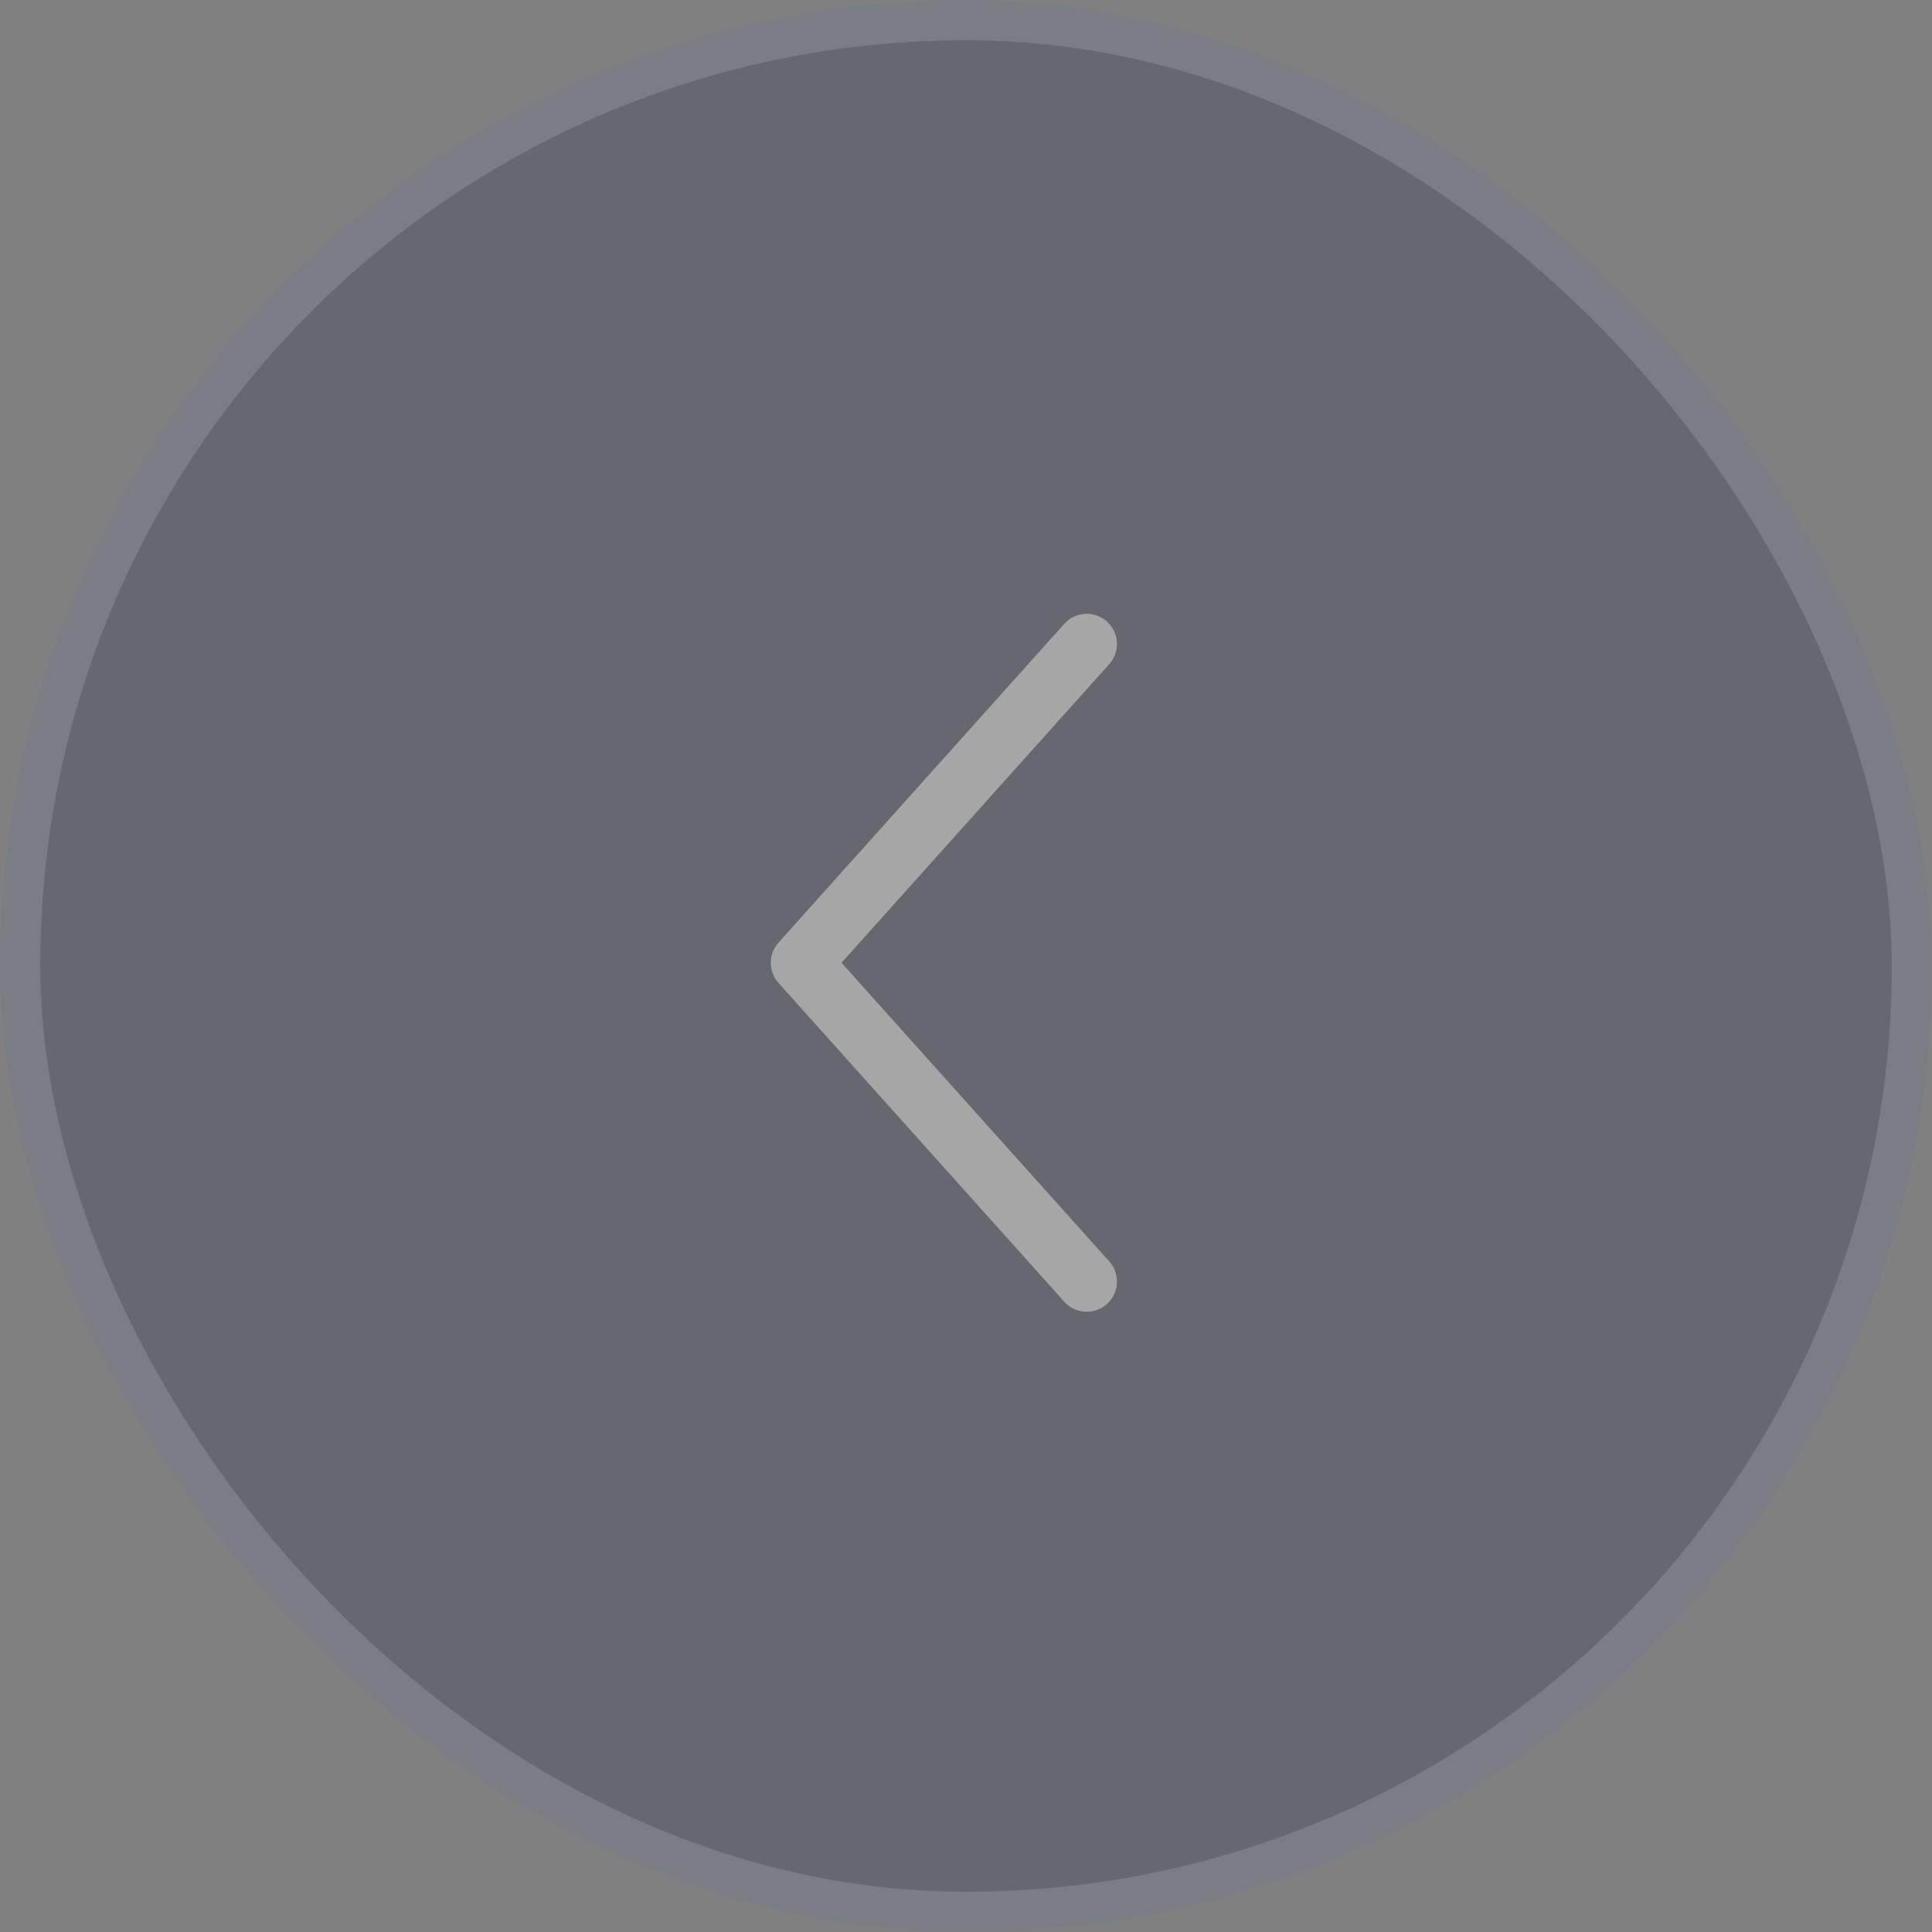 <svg width="48" height="48" viewBox="0 0 48 48" fill="none" xmlns="http://www.w3.org/2000/svg">
<rect x="0" y="0" width="48" height="48" fill="#808080" stroke="none"/>
<g opacity="0.3">
<rect x="0.5" y="0.5" width="47" height="47" rx="23.5" fill="#252F48"/>
<rect x="0.5" y="0.5" width="47" height="47" rx="23.5" stroke="#6D7A8D"/>
<path d="M27 16L19.9 23.92L27 31.84" stroke="white" stroke-width="1.5" stroke-linecap="round" stroke-linejoin="round"/>
</g>
</svg>
